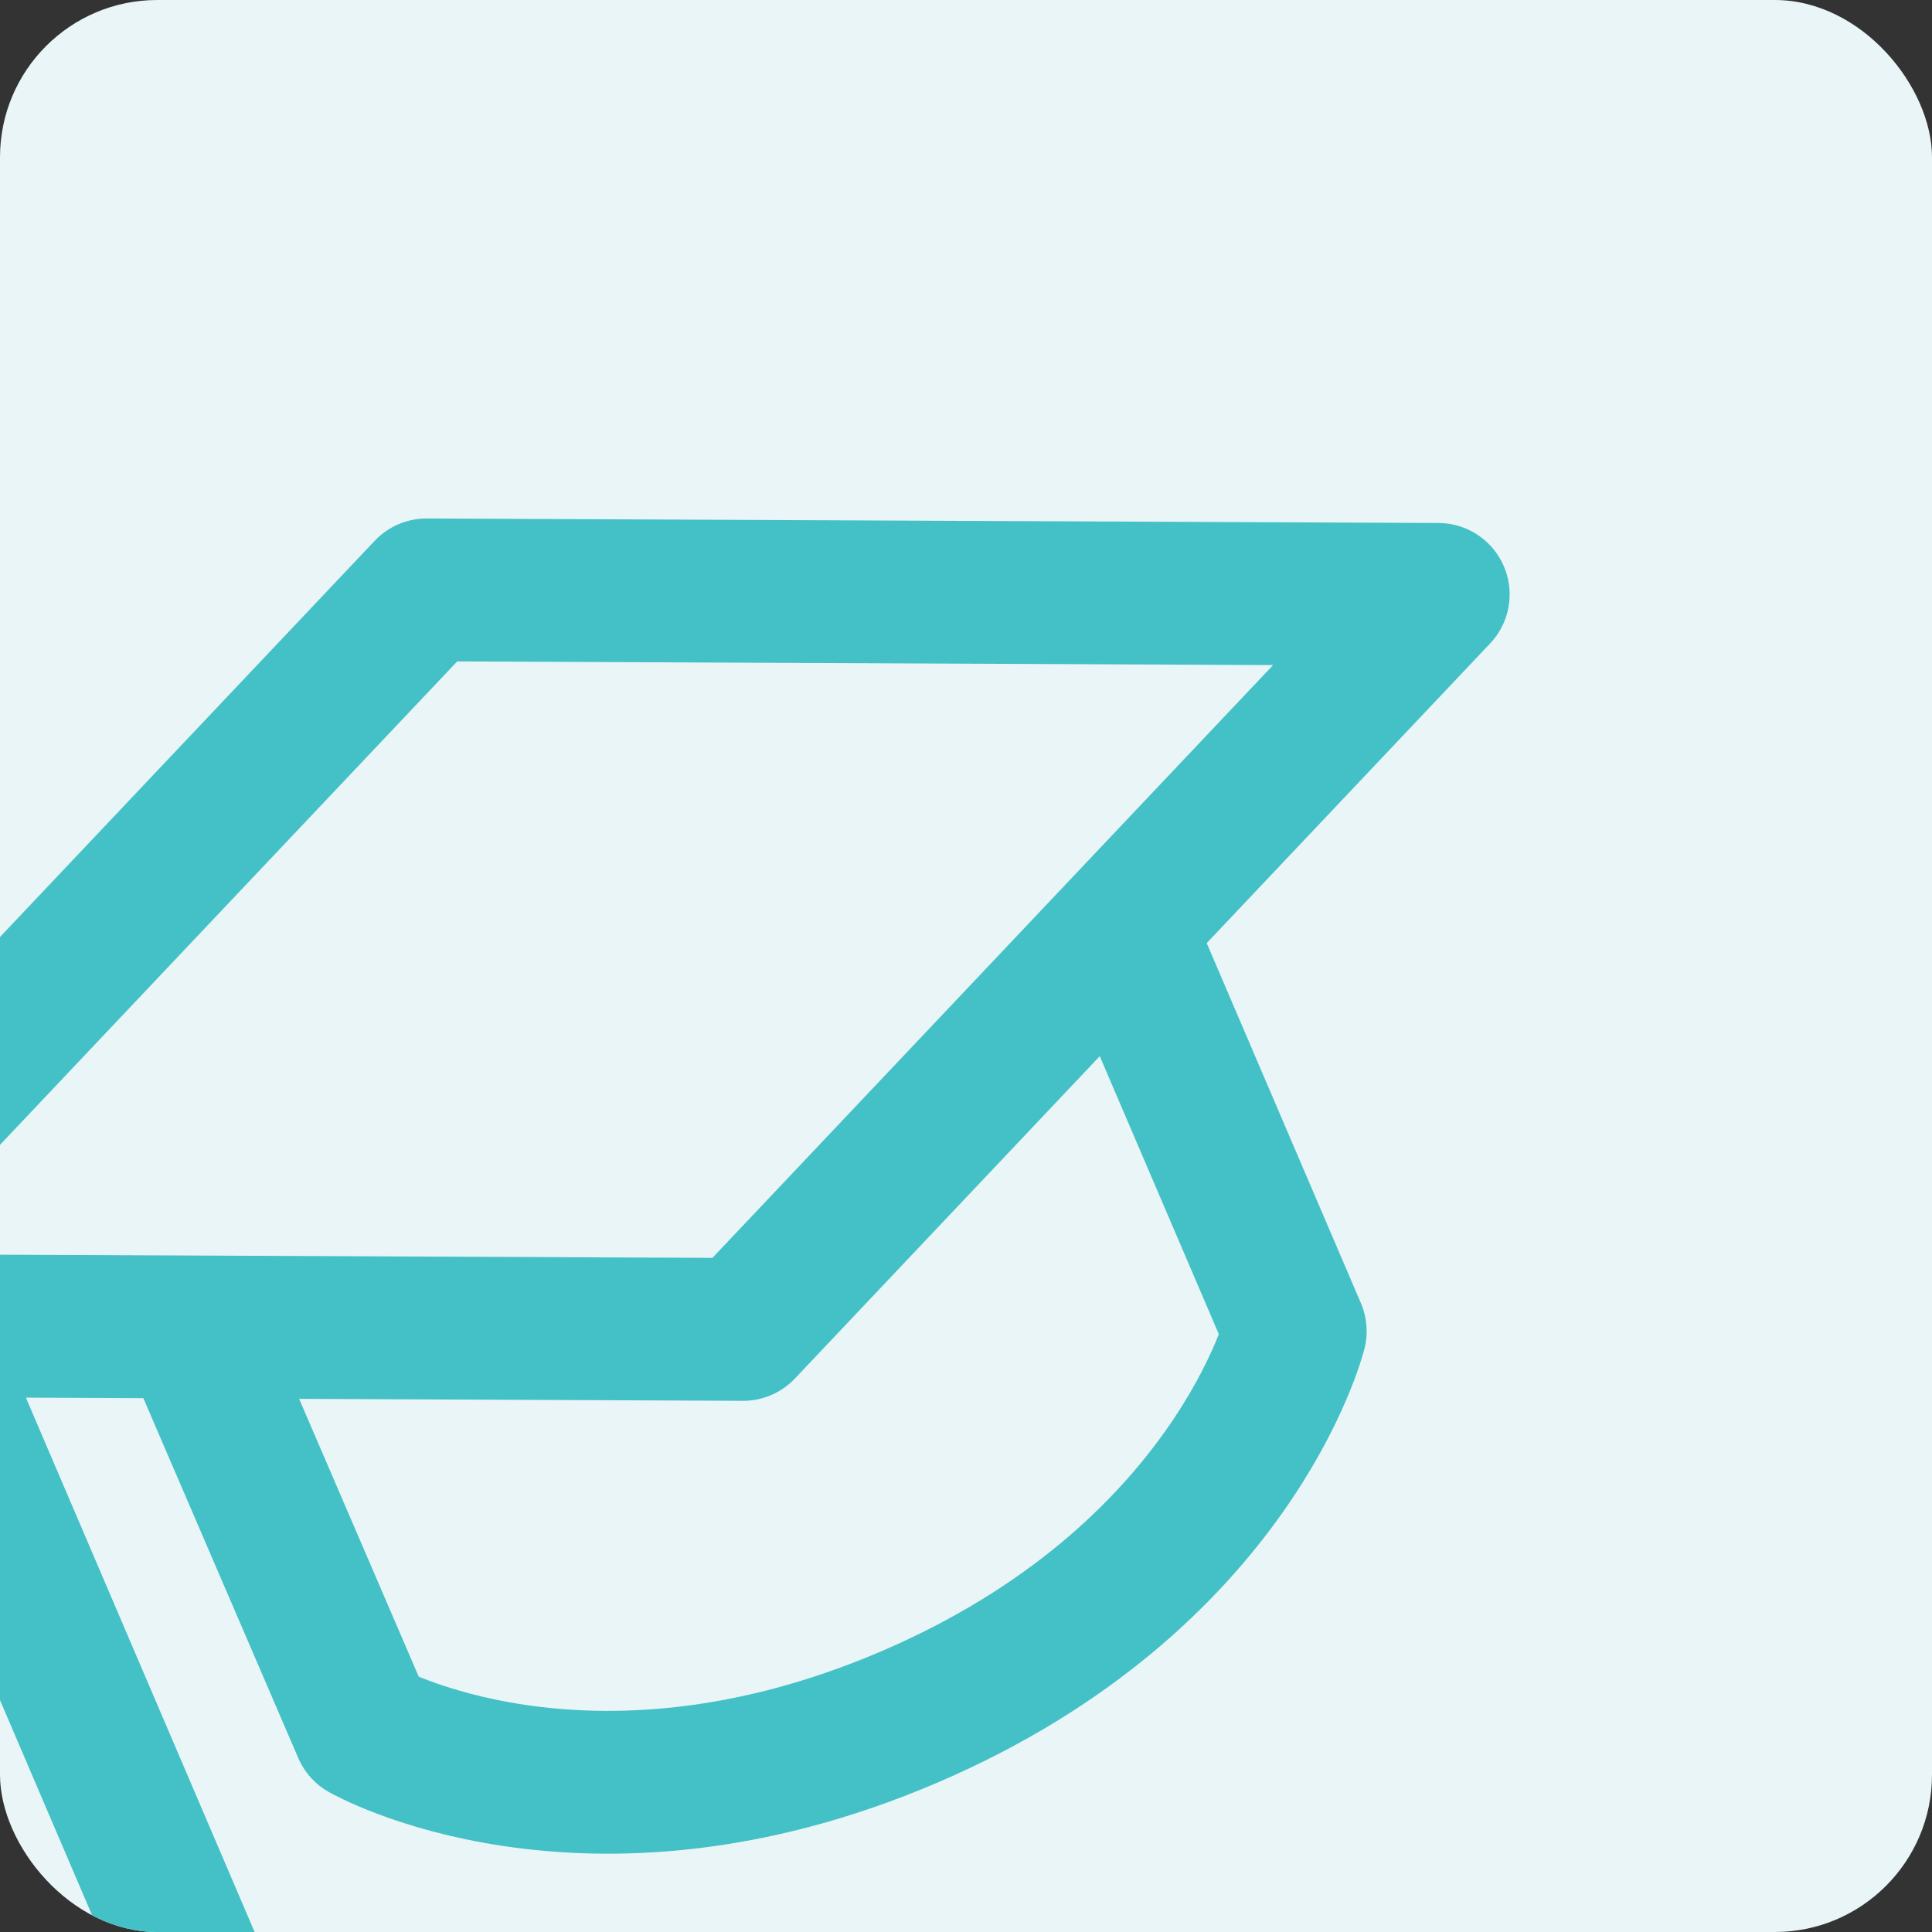 <?xml version="1.0" encoding="UTF-8"?> <svg xmlns="http://www.w3.org/2000/svg" width="86" height="86" viewBox="0 0 86 86" fill="none"><rect x="0" y="0" width="86" height="86" fill="#333333" stroke="none"/><g clip-path="url(#clip0_5_529)"><rect width="86" height="86" rx="7" fill="#E9F5F6"></rect><path d="M18.988 26.258L64.02 26.459L33.076 59.177L-11.956 58.976L18.988 26.258Z" stroke="#43C1C6" stroke-width="6.357" stroke-linecap="round" stroke-linejoin="round"></path><path d="M8.494 59.108L16.197 76.999C16.197 76.999 26.02 82.615 40.461 76.435C54.902 70.254 57.655 59.256 57.655 59.256L49.986 41.349" stroke="#43C1C6" stroke-width="6.357" stroke-linecap="round" stroke-linejoin="round"></path><path d="M11.082 93.492L-3.652 59.066" stroke="#43C1C6" stroke-width="6.357" stroke-linecap="round" stroke-linejoin="round"></path></g><defs><clipPath id="clip0_5_529"><rect width="86" height="86" rx="7" fill="white"></rect></clipPath></defs></svg> 